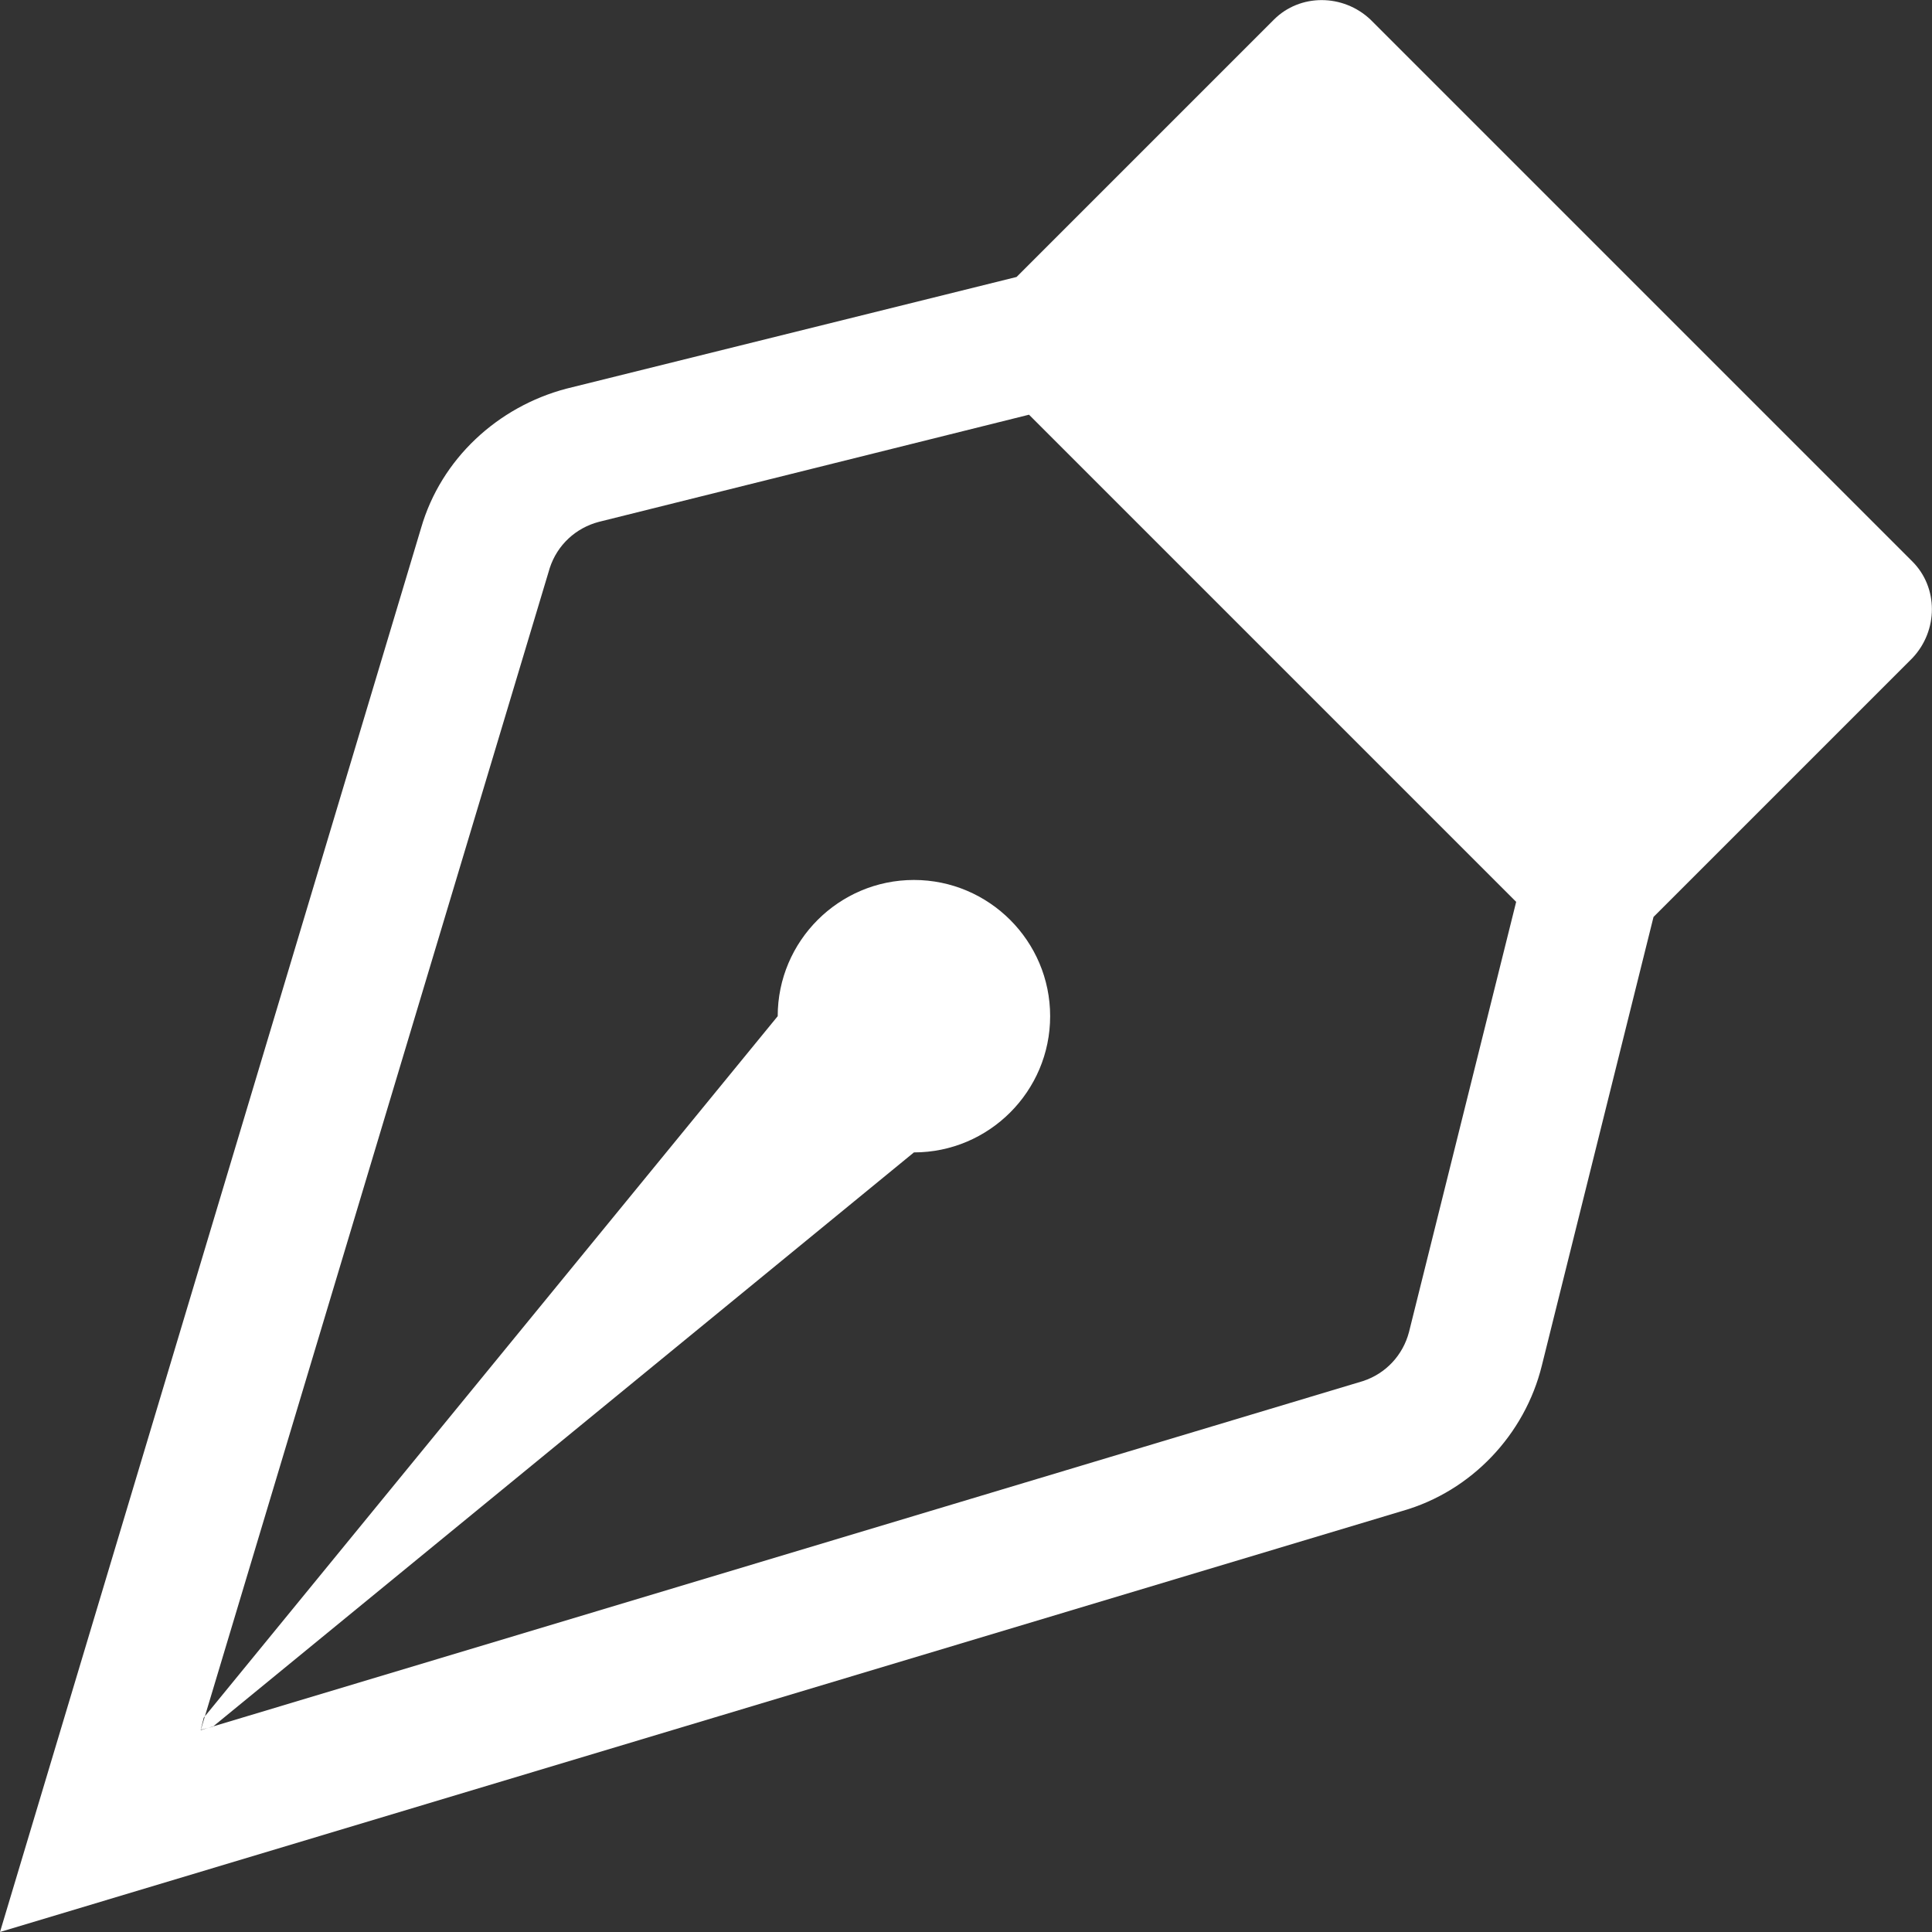 <?xml version="1.0" encoding="utf-8"?>
<!-- Generator: Adobe Illustrator 28.2.0, SVG Export Plug-In . SVG Version: 6.00 Build 0)  -->
<svg version="1.1" id="Layer_1" xmlns="http://www.w3.org/2000/svg" xmlns:xlink="http://www.w3.org/1999/xlink" x="0px" y="0px"
	 viewBox="0 0 512 512" style="enable-background:new 0 0 512 512;" xml:space="preserve">
<rect x="0" y="0" width="512" height="512" fill="#333333" stroke="none"/>
<style type="text/css">
	.st0{fill-rule:evenodd;clip-rule:evenodd;fill:#FFFFFF;}
</style>
<path class="st0" d="M337.6,5.2c6.9-6.9,18.3-6.9,25.6,0l0,0l143.6,143.6c6.9,6.9,6.9,18.3,0,25.6l0,0L438.2,243l-29.6,118.9
	c-4.5,18.3-18.7,33.3-36.9,38.5L0,512l111.6-372.1c5.3-18.3,20.3-32.1,38.5-36.9l119.3-29.6L337.6,5.2z M272.7,109.9l-114,28.4
	c-6.1,1.6-11,6.1-13,12.2l-92.5,308l308-92.5c6.1-2,10.6-6.9,12.2-13l28.4-114L272.7,109.9L272.7,109.9z M56.4,457.6l185.8-152.2
	c19.9,0,36.1-16.2,36.1-36.1s-16.2-36.1-36.1-36.1s-36.1,16.2-36.1,36.1l0,0L54,455.2l-0.8,3.2L56.4,457.6z"/>
</svg>
